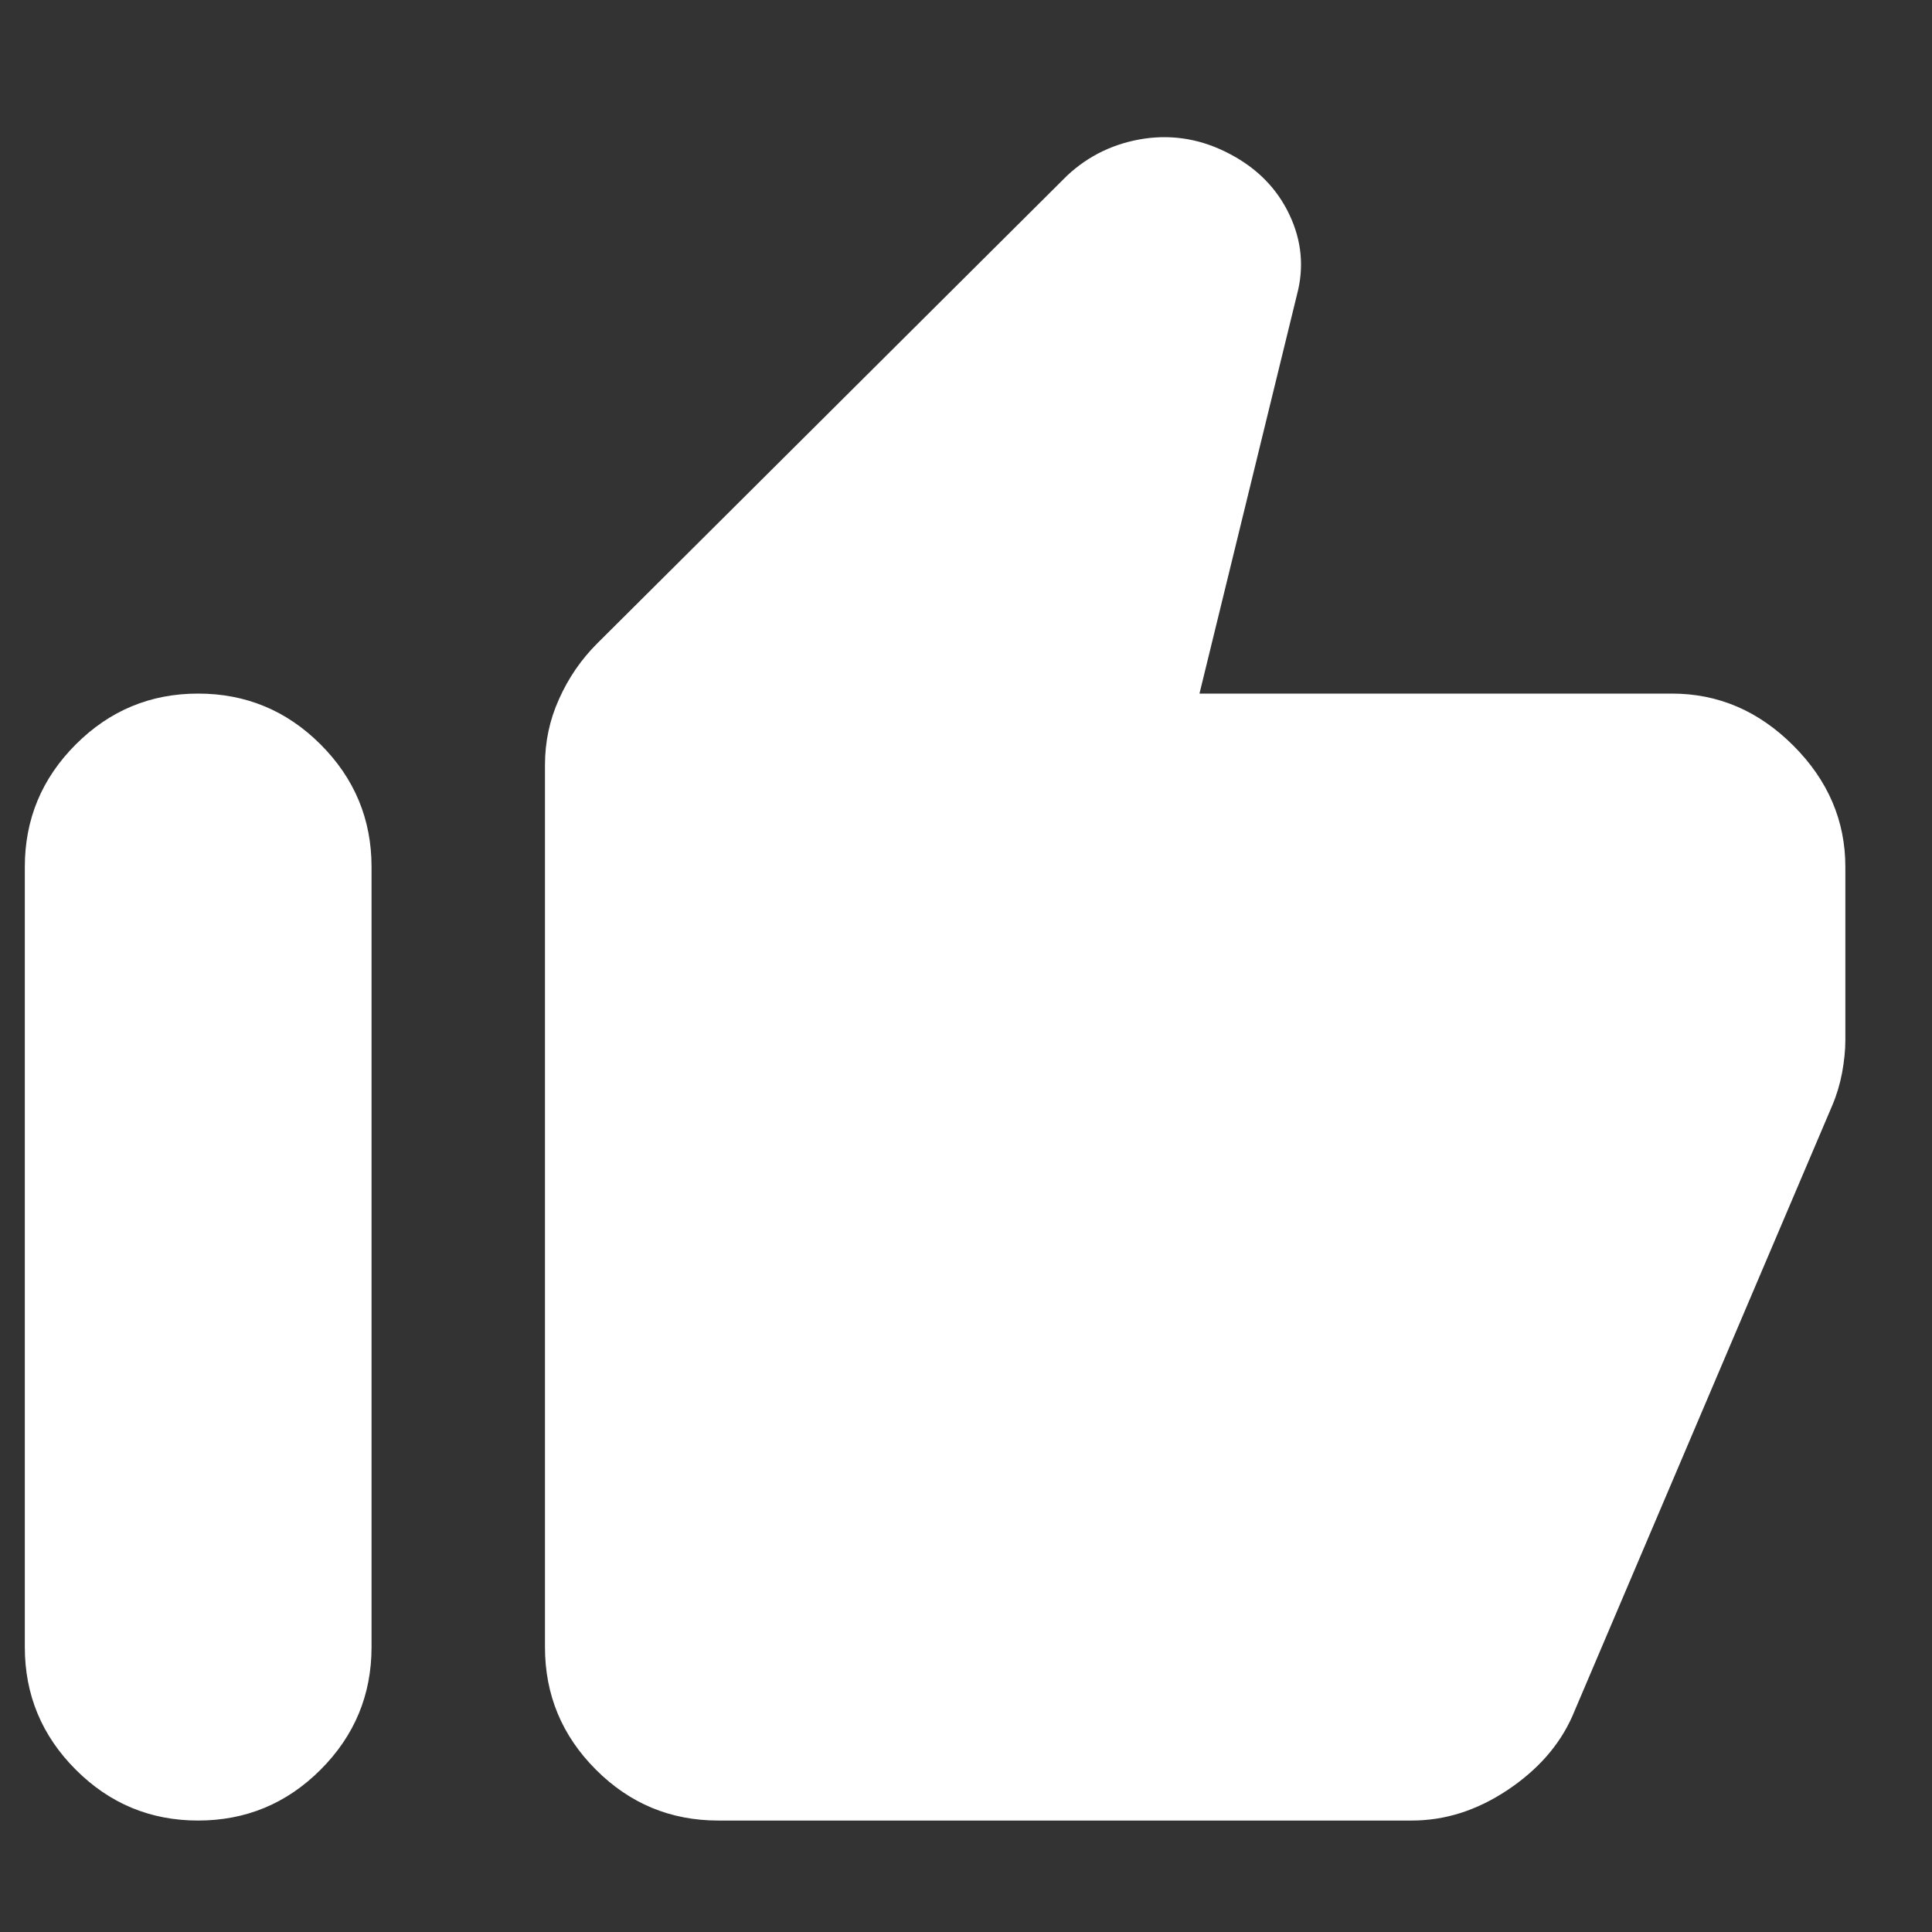 <svg width="13" height="13" viewBox="0 0 13 13" fill="none" xmlns="http://www.w3.org/2000/svg">
<rect x="0" y="0" width="13" height="13" fill="#333333" stroke="none"/>
<path d="M4.833 12.25C4.512 12.25 4.238 12.136 4.01 11.908C3.781 11.679 3.667 11.404 3.667 11.083V5.148C3.667 4.992 3.698 4.844 3.762 4.703C3.825 4.562 3.91 4.438 4.017 4.331L7.181 1.181C7.327 1.045 7.5 0.963 7.699 0.933C7.898 0.904 8.09 0.938 8.275 1.036C8.46 1.133 8.593 1.269 8.676 1.444C8.759 1.619 8.776 1.799 8.727 1.983L8.071 4.667H11.25C11.561 4.667 11.833 4.783 12.067 5.017C12.3 5.25 12.417 5.522 12.417 5.833V7C12.417 7.068 12.409 7.141 12.395 7.219C12.38 7.297 12.358 7.37 12.329 7.438L10.579 11.55C10.492 11.745 10.346 11.91 10.142 12.046C9.937 12.182 9.724 12.25 9.5 12.25H4.833ZM1.333 12.25C1.012 12.25 0.738 12.136 0.51 11.908C0.281 11.679 0.167 11.404 0.167 11.083V5.833C0.167 5.513 0.281 5.238 0.51 5.009C0.738 4.781 1.012 4.667 1.333 4.667C1.654 4.667 1.929 4.781 2.157 5.009C2.386 5.238 2.5 5.513 2.5 5.833V11.083C2.5 11.404 2.386 11.679 2.157 11.908C1.929 12.136 1.654 12.25 1.333 12.25Z" fill="white"/>
</svg>
